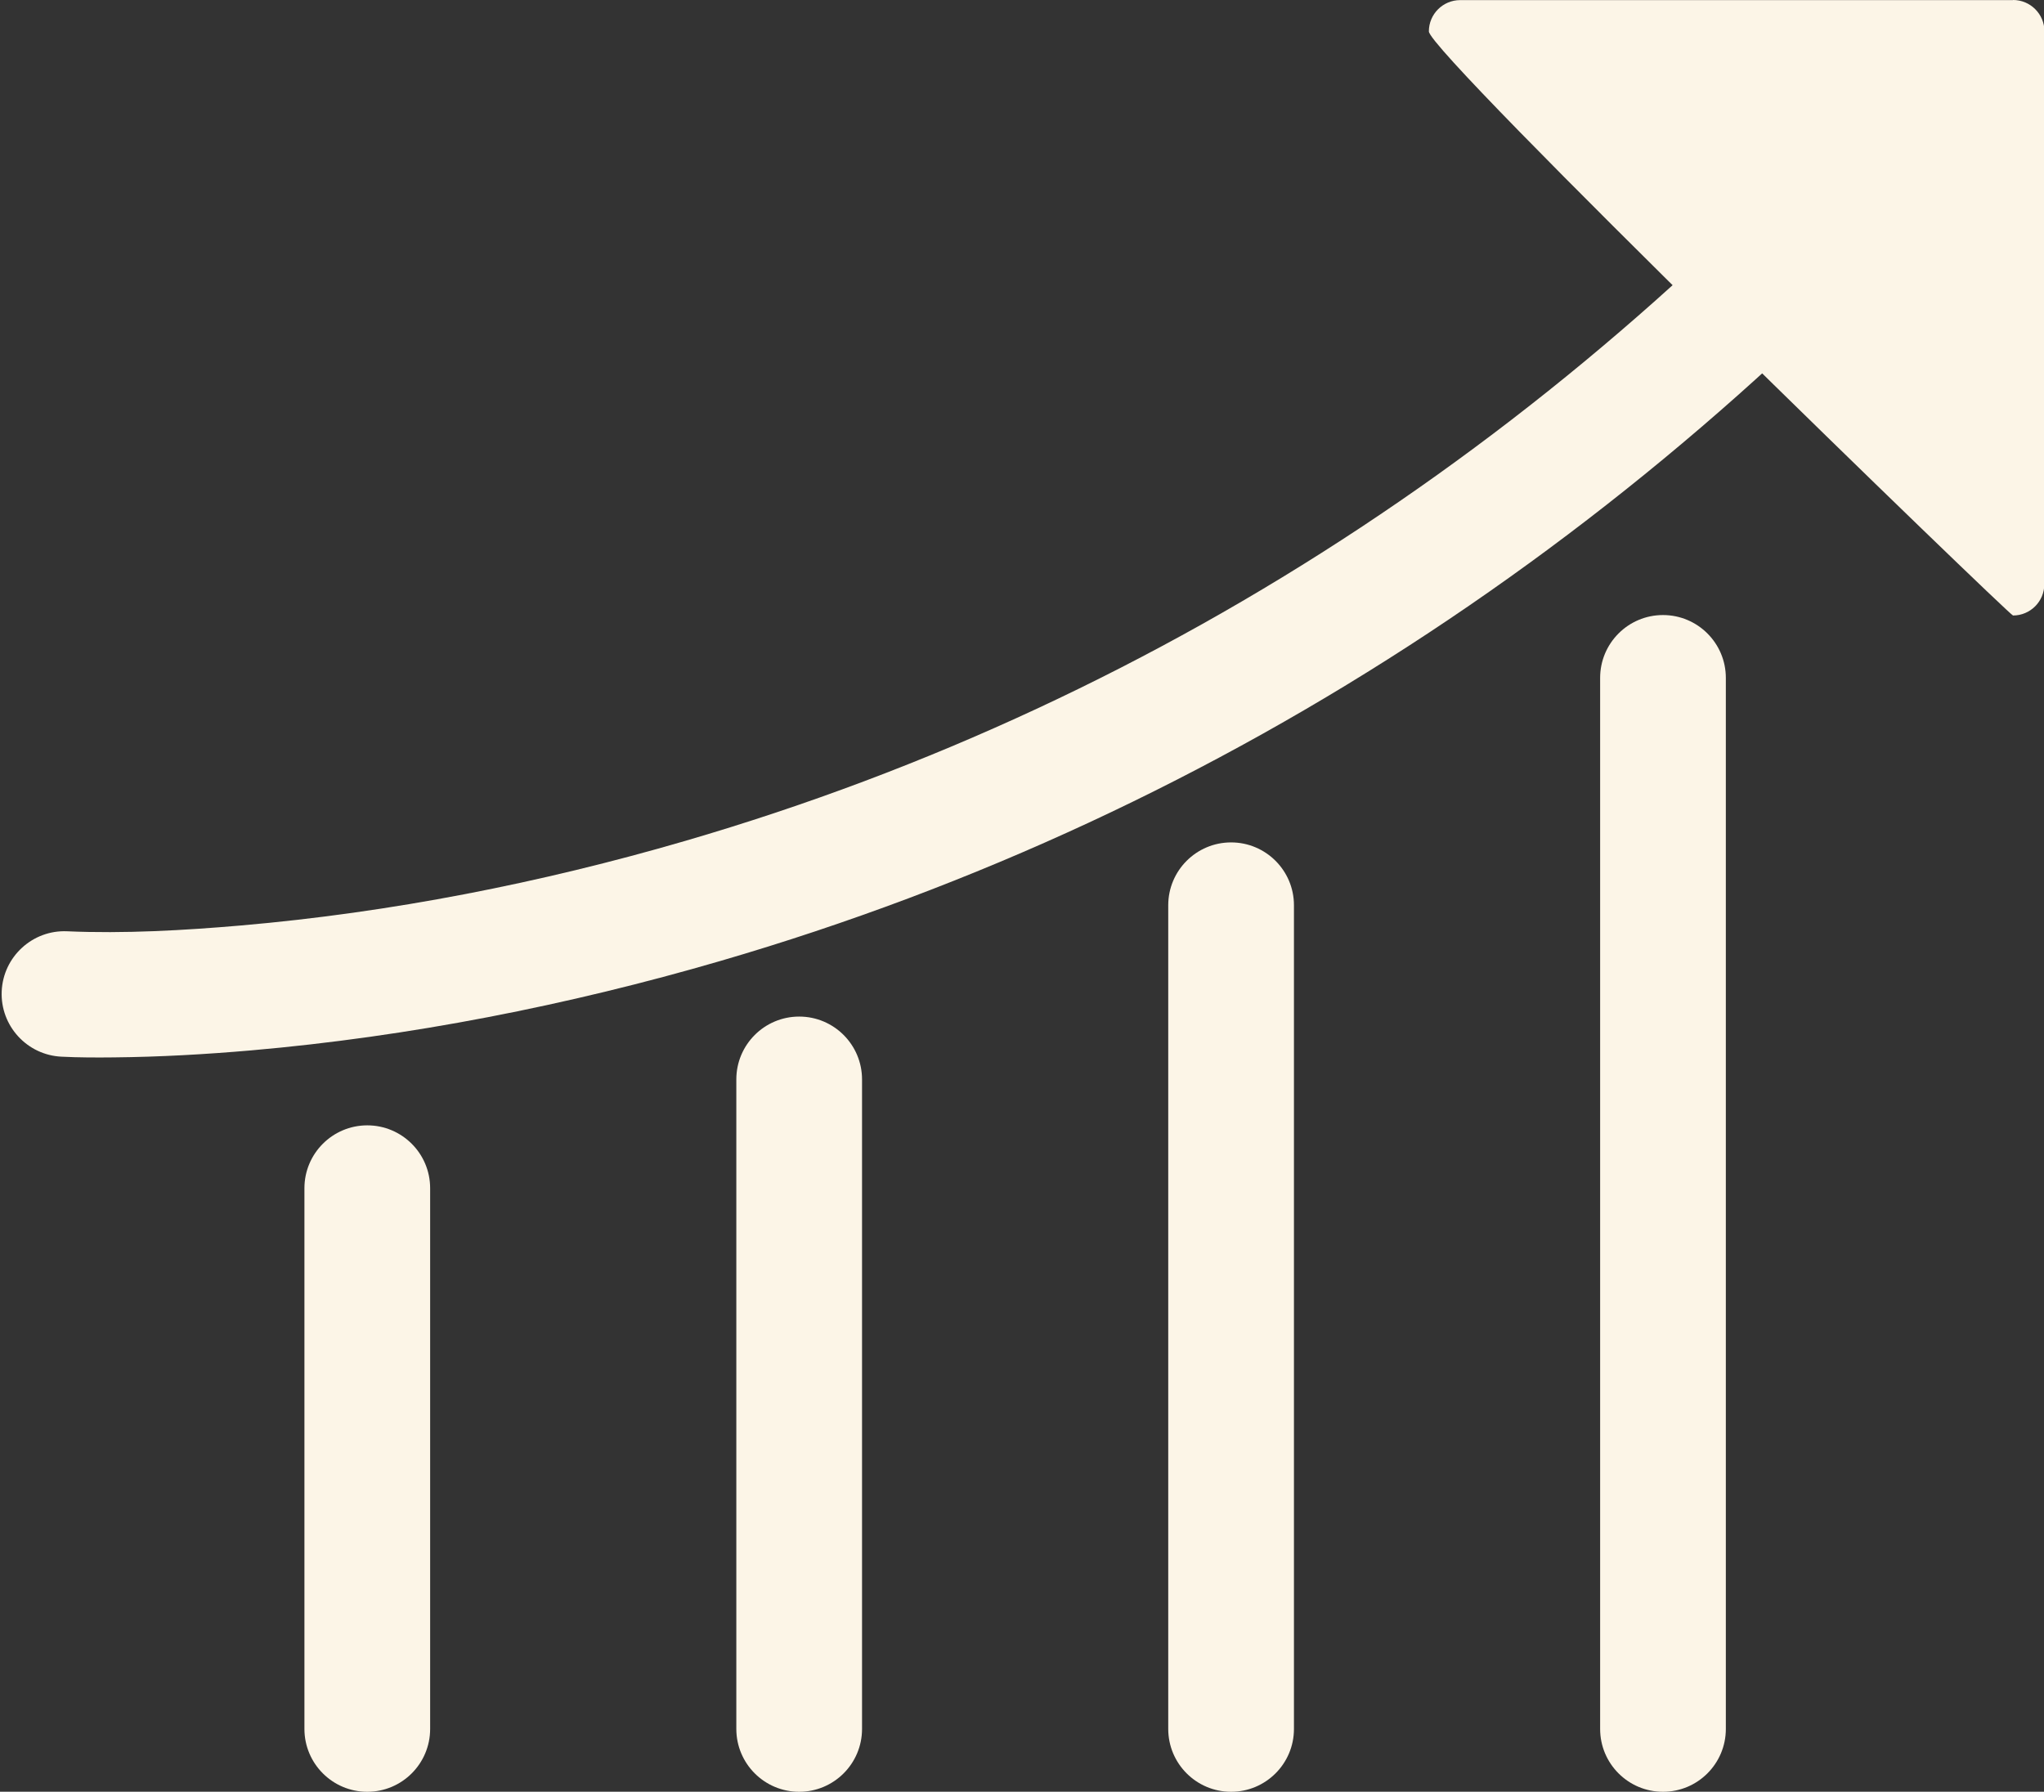 <?xml version="1.0" encoding="UTF-8" standalone="no"?><svg xmlns="http://www.w3.org/2000/svg" xmlns:xlink="http://www.w3.org/1999/xlink" fill="#000000" height="328.4" preserveAspectRatio="xMidYMid meet" version="1" viewBox="-0.3 0.0 374.6 328.4" width="374.6" zoomAndPan="magnify"><rect x="-0.3" y="0.0" width="374.6" height="328.4" fill="#333333" stroke="none"/><defs><clipPath id="a"><path d="M 55 206 L 79 206 L 79 328.41 L 55 328.41 Z M 55 206"/></clipPath><clipPath id="b"><path d="M 134 186 L 158 186 L 158 328.41 L 134 328.41 Z M 134 186"/></clipPath><clipPath id="c"><path d="M 213 154 L 237 154 L 237 328.41 L 213 328.41 Z M 213 154"/></clipPath><clipPath id="d"><path d="M 292 112 L 316 112 L 316 328.41 L 292 328.41 Z M 292 112"/></clipPath><clipPath id="e"><path d="M 261 0 L 374.379 0 L 374.379 113 L 261 113 Z M 261 0"/></clipPath></defs><g><g clip-path="url(#a)" id="change1_3"><path d="M 78.531 217.781 L 78.531 316.891 C 78.531 323.25 73.371 328.41 67.012 328.41 C 60.652 328.41 55.492 323.25 55.492 316.891 L 55.492 217.781 C 55.492 211.422 60.652 206.262 67.012 206.262 C 73.371 206.262 78.531 211.422 78.531 217.781" fill="#fcf5e7" fill-rule="evenodd"/></g><g clip-path="url(#b)" id="change1_5"><path d="M 157.684 197.844 L 157.684 316.891 C 157.684 323.25 152.523 328.41 146.164 328.41 C 139.805 328.41 134.645 323.25 134.645 316.891 L 134.645 197.844 C 134.645 191.48 139.805 186.324 146.164 186.324 C 152.523 186.324 157.684 191.48 157.684 197.844" fill="#fcf5e7" fill-rule="evenodd"/></g><g clip-path="url(#c)" id="change1_4"><path d="M 236.84 165.922 L 236.84 316.891 C 236.84 323.25 231.68 328.41 225.32 328.41 C 218.961 328.41 213.801 323.25 213.801 316.891 L 213.801 165.922 C 213.801 159.562 218.961 154.402 225.32 154.402 C 231.68 154.402 236.84 159.562 236.84 165.922" fill="#fcf5e7" fill-rule="evenodd"/></g><g clip-path="url(#d)" id="change1_1"><path d="M 315.992 124.25 L 315.992 316.891 C 315.992 323.25 310.832 328.41 304.473 328.41 C 298.113 328.41 292.953 323.25 292.953 316.891 L 292.953 124.25 C 292.953 117.891 298.113 112.73 304.473 112.73 C 310.832 112.73 315.992 117.891 315.992 124.25" fill="#fcf5e7" fill-rule="evenodd"/></g><g id="change1_2"><path d="M 10.98 193.676 C 4.656 193.383 -0.262 188.016 0.012 181.688 C 0.285 175.352 5.668 170.41 12.004 170.691 C 22.43 171.152 33.473 170.523 43.84 169.629 C 71.309 167.254 98.824 161.836 125.277 154.125 C 214.359 128.156 291 76.305 351.242 5.949 C 355.355 1.148 362.656 0.578 367.461 4.691 C 372.266 8.805 372.836 16.109 368.723 20.914 C 305.562 94.676 225.129 148.891 131.762 176.121 C 103.812 184.27 74.766 189.988 45.746 192.52 C 37.383 193.246 28.965 193.723 20.566 193.805 C 17.391 193.84 14.156 193.836 10.98 193.676" fill="#fcf5e7" fill-rule="evenodd"/></g><g clip-path="url(#e)" id="change1_6"><path d="M 267.305 0.02 C 264.137 0.02 261.566 2.59 261.566 5.758 C 261.566 9.734 367.98 112.812 368.621 112.812 C 371.789 112.812 374.359 110.242 374.359 107.074 L 374.359 6.266 C 374.375 6.098 374.383 5.93 374.383 5.758 C 374.383 2.578 371.805 -0.004 368.621 -0.004 L 368.621 0.02 L 267.305 0.02" fill="#fcf5e7"/></g></g></svg>